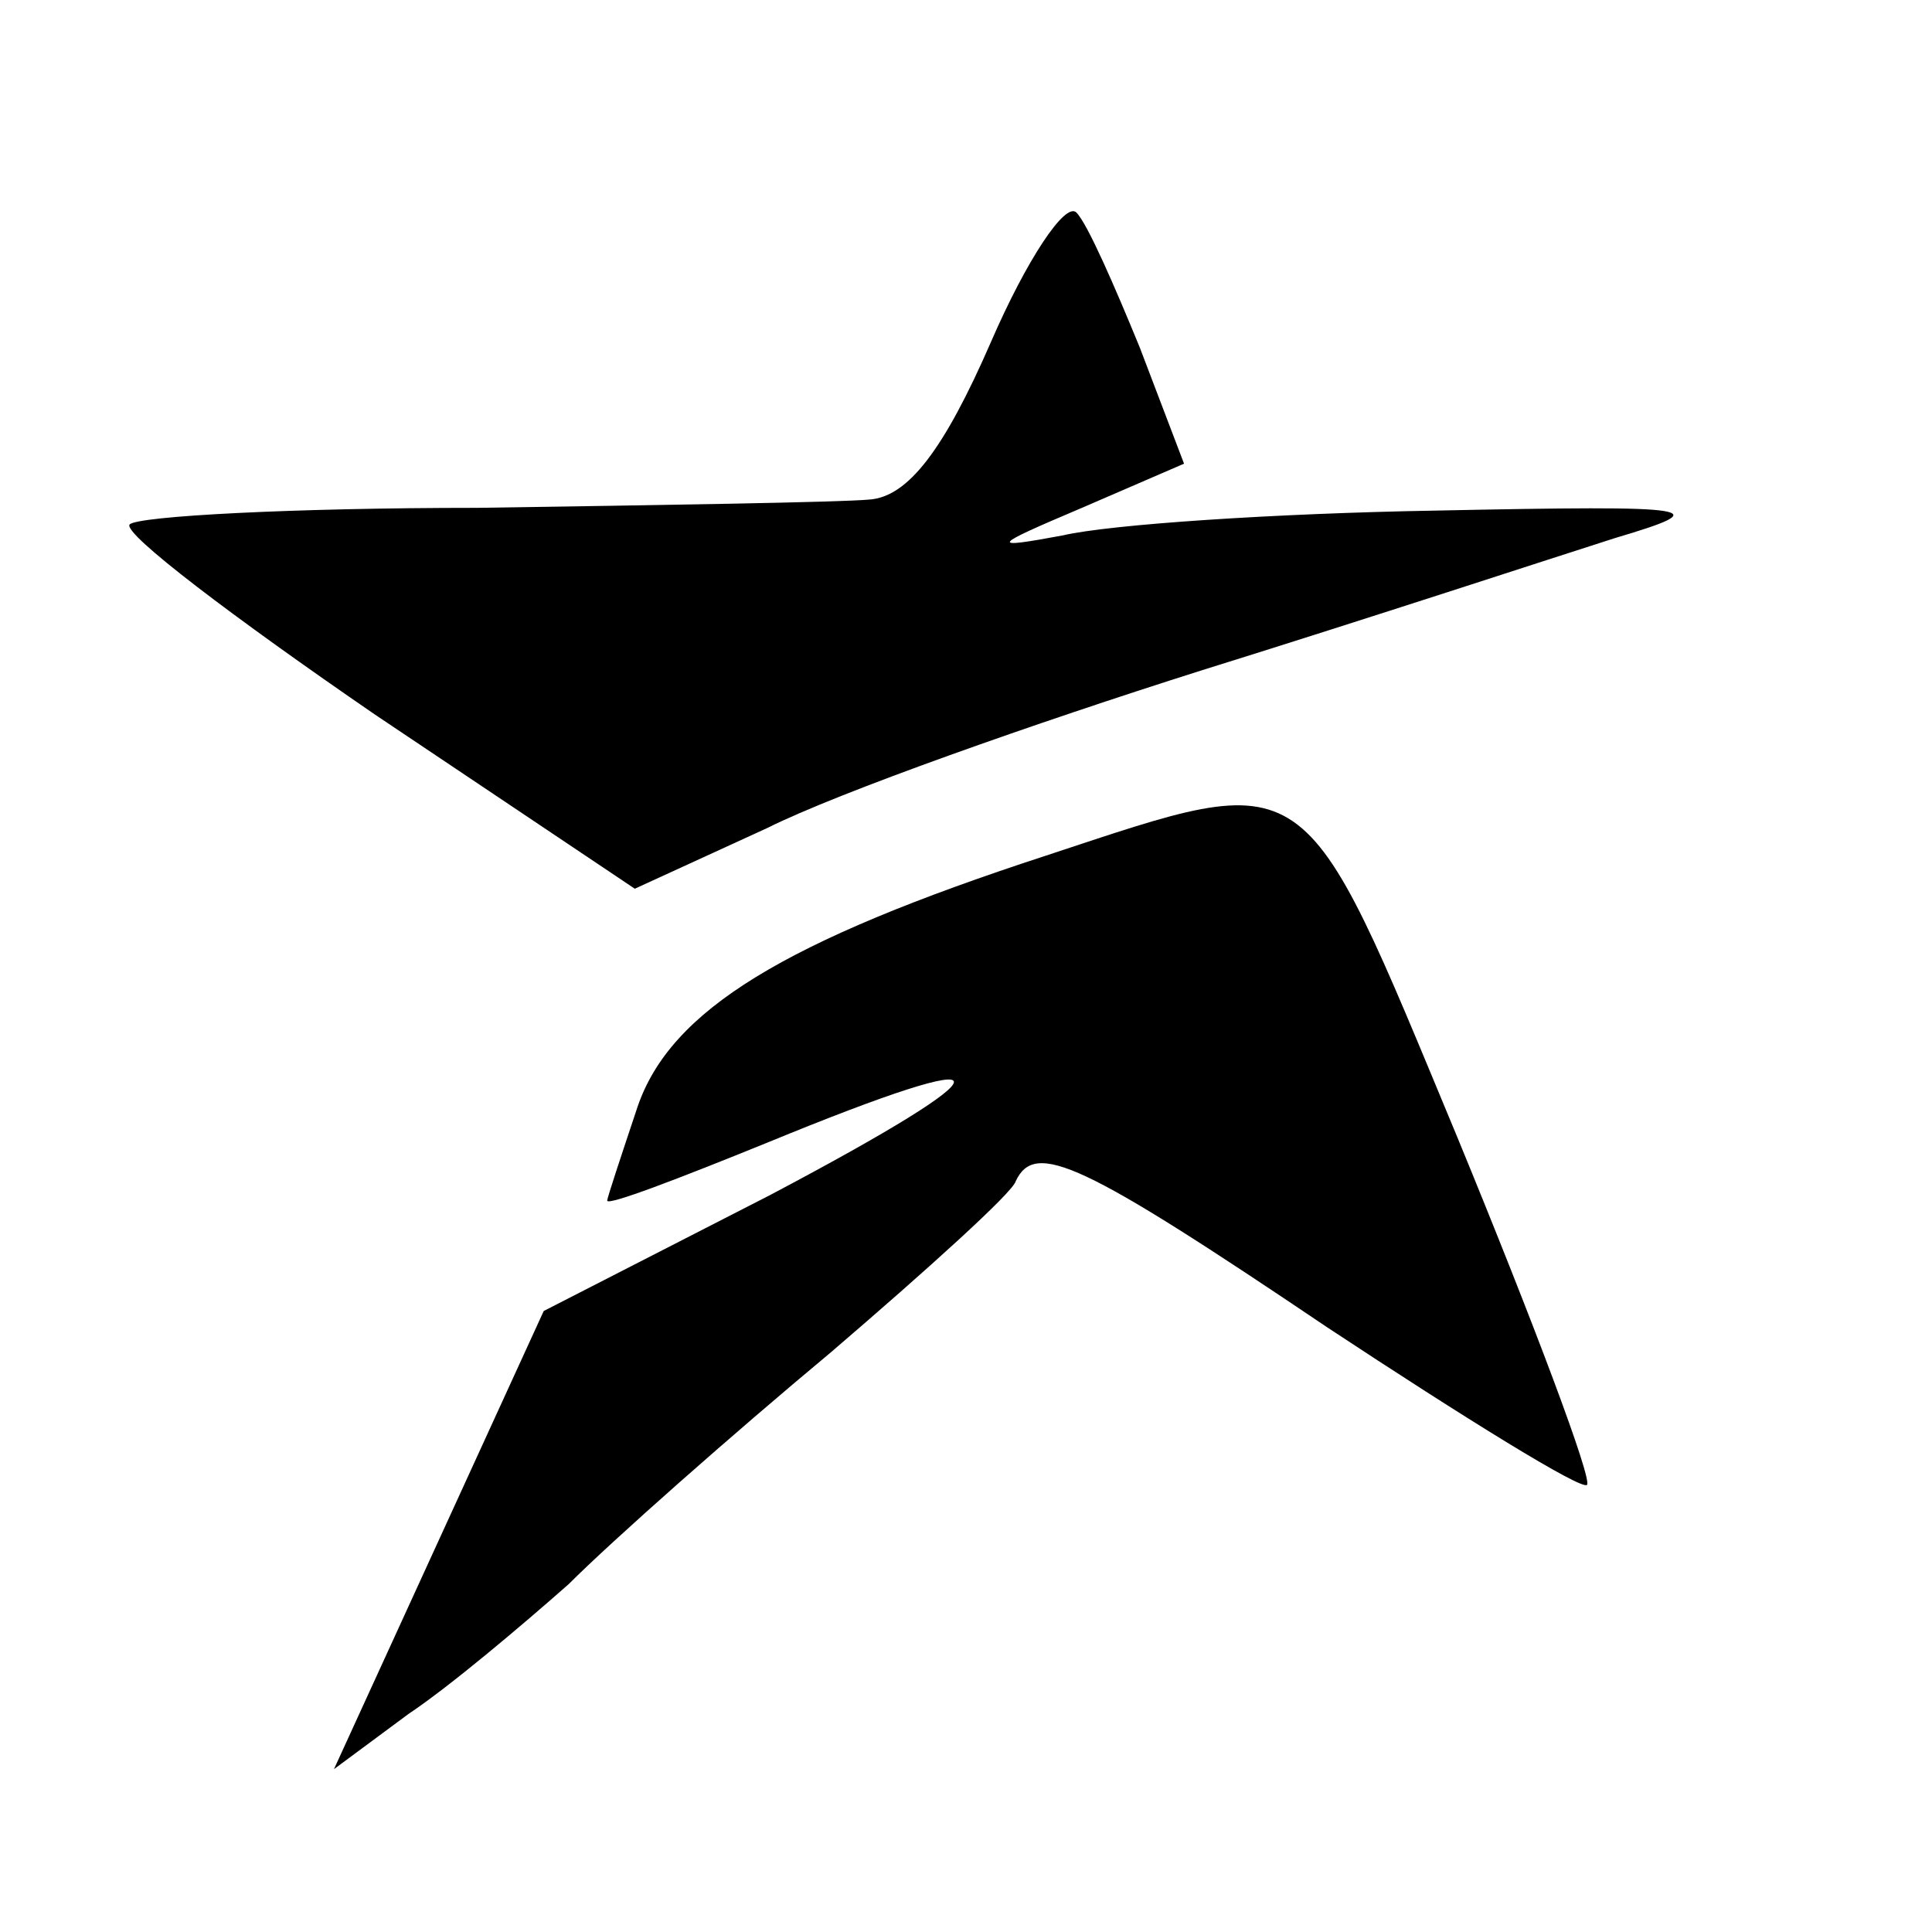 <?xml version="1.0" standalone="no"?>
<!DOCTYPE svg PUBLIC "-//W3C//DTD SVG 20010904//EN"
 "http://www.w3.org/TR/2001/REC-SVG-20010904/DTD/svg10.dtd">
<svg version="1.0" xmlns="http://www.w3.org/2000/svg"
 width="70pt" height="70pt" viewBox="0 0 70 70"
 preserveAspectRatio="xMidYMid meet">
<g transform="translate(0,70) scale(0.1,-0.1)"
fill="#000000" stroke="none">
<path d="M359 576 c-17 -39 -30 -56 -44 -57 -11 -1 -75 -2 -142 -3 -67 0 -123
-3 -126 -6 -3 -3 38 -34 89 -69 l94 -63 48 22 c26 13 97 38 157 57 61 19 128
41 150 48 37 11 32 12 -65 10 -58 -1 -118 -5 -135 -9 -27 -5 -26 -4 7 10 l37
16 -16 42 c-9 22 -19 45 -23 49 -4 4 -18 -17 -31 -47z"/>
<path d="M379 390 c-95 -31 -136 -56 -148 -91 -6 -18 -11 -33 -11 -34 0 -2 26
8 58 21 90 37 90 28 1 -19 l-82 -42 -38 -83 -38 -83 27 20 c15 10 41 32 58 47
16 16 59 54 95 84 35 30 66 58 67 62 7 15 24 7 113 -53 50 -33 92 -59 94 -57
2 2 -19 58 -47 126 -57 137 -52 134 -149 102z"/>
</g>
</svg>
